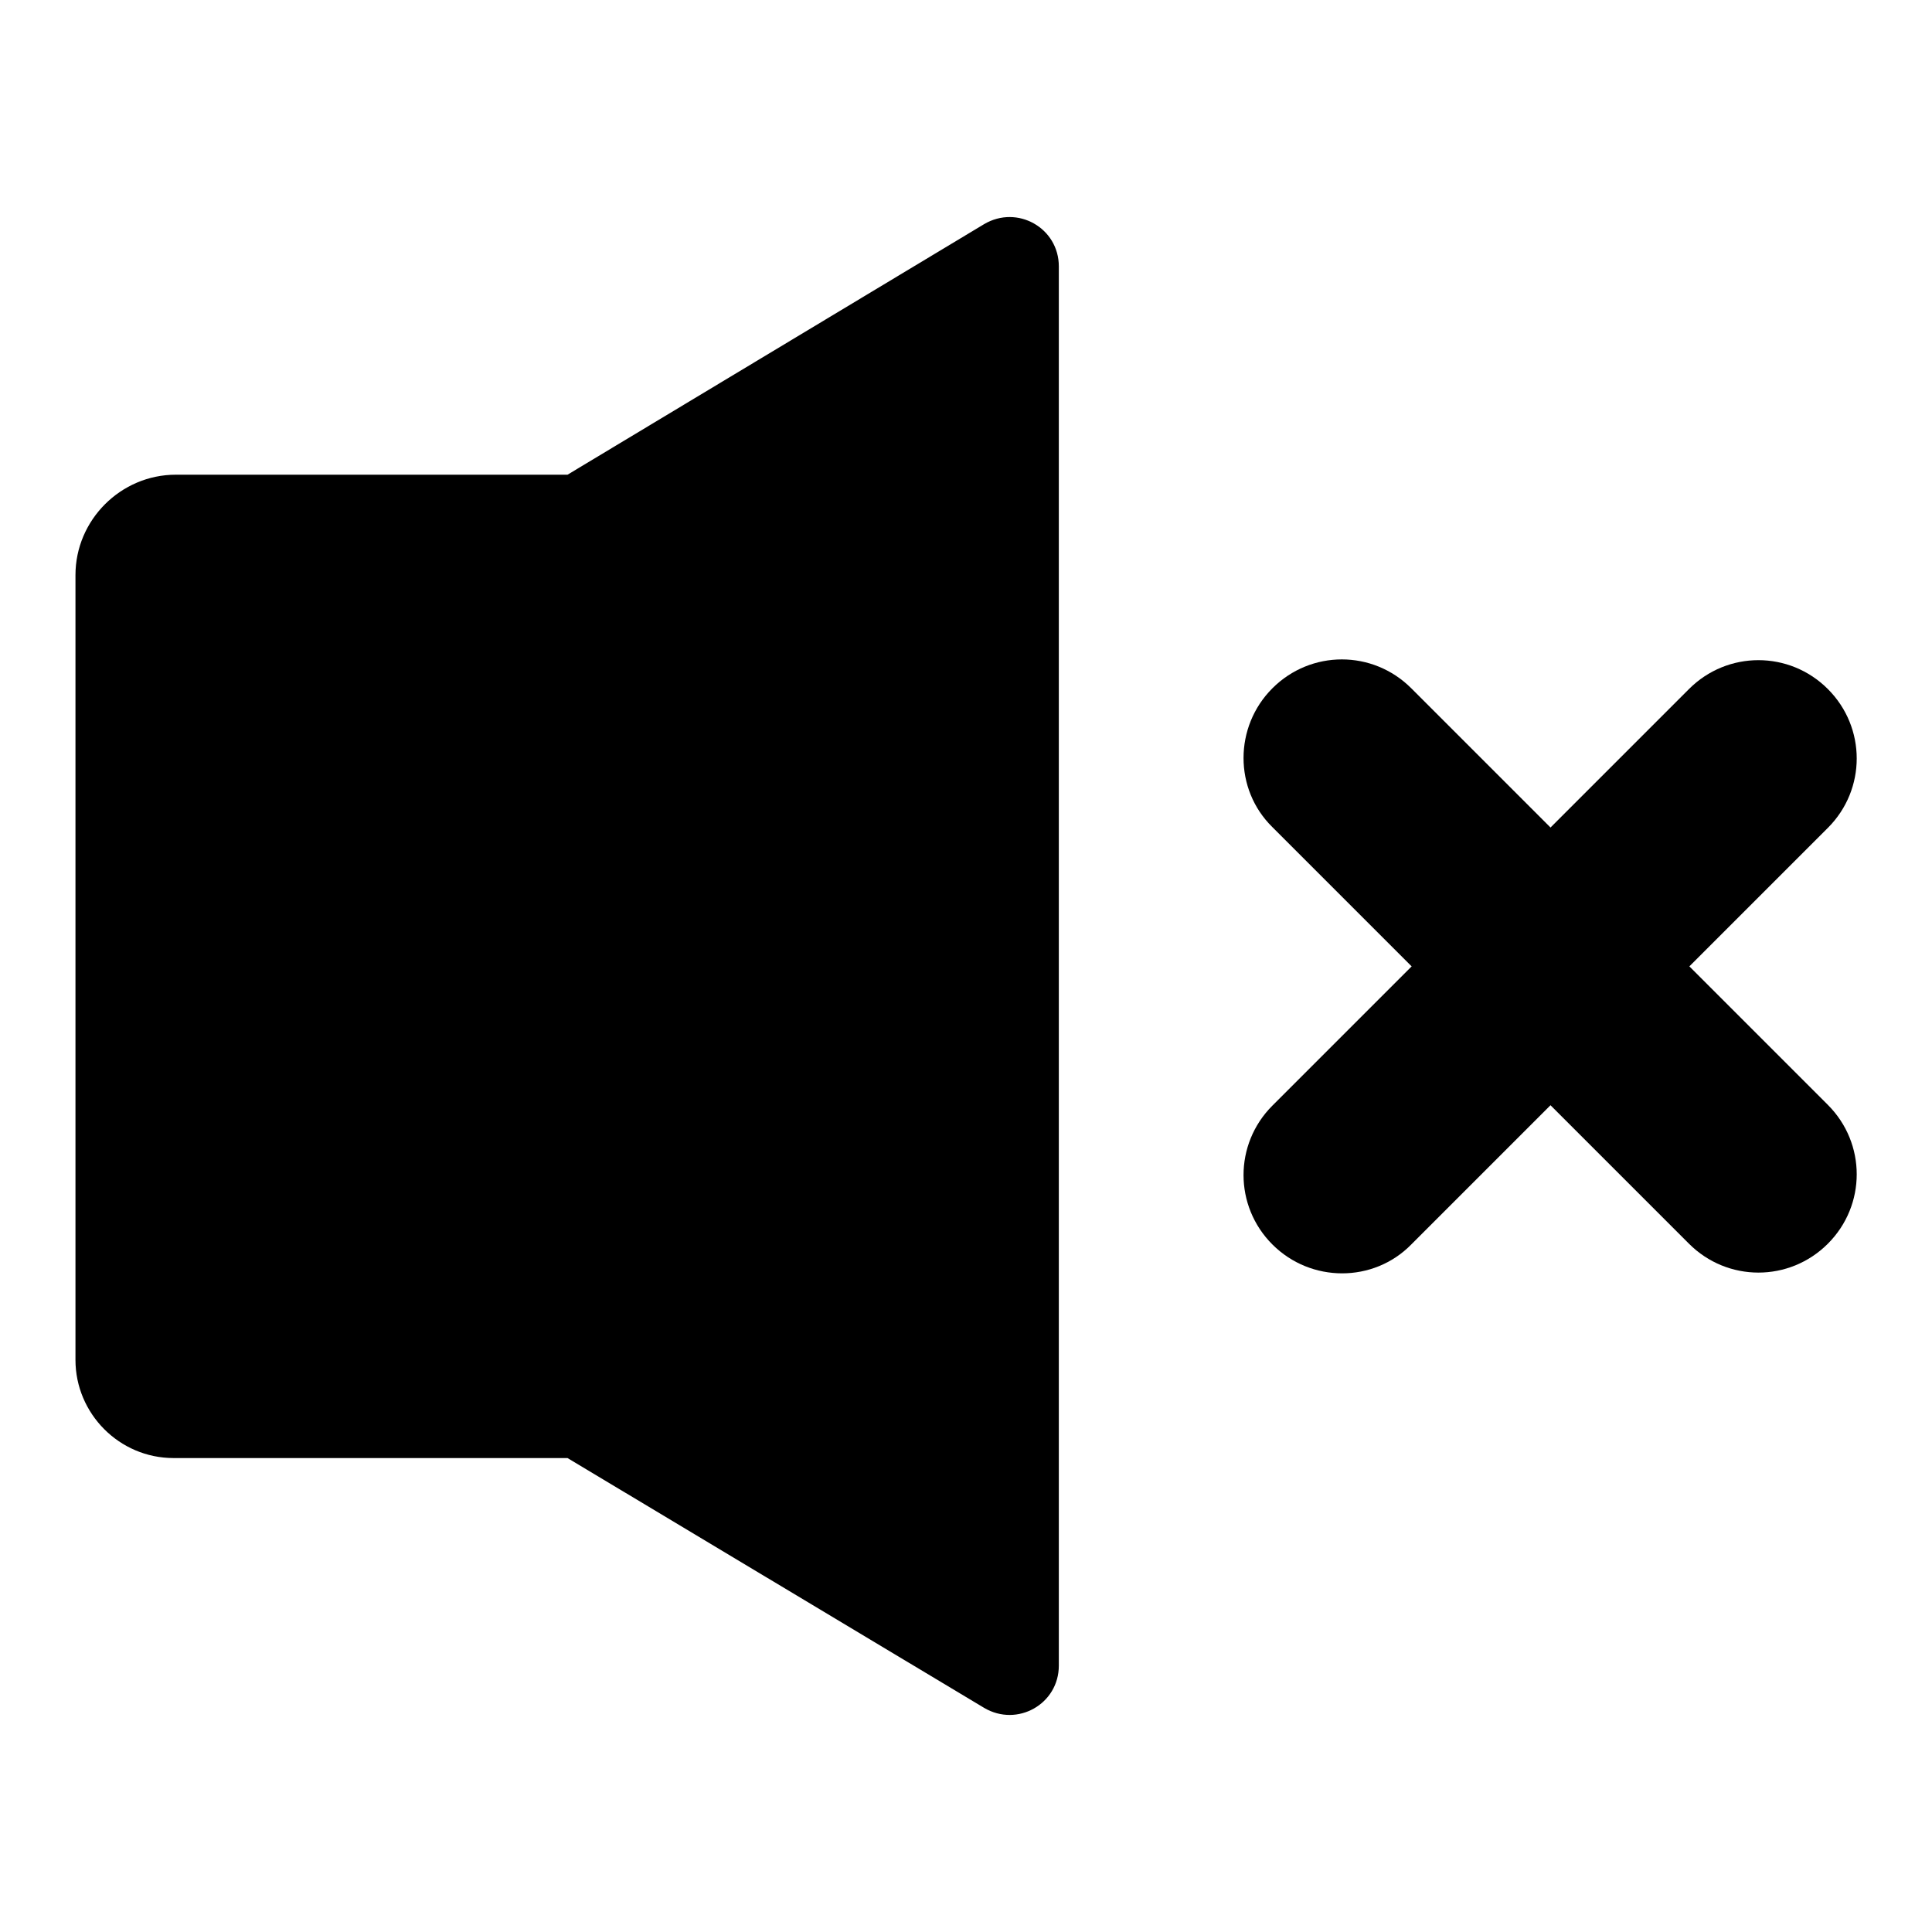 <?xml version="1.0" encoding="utf-8"?>
<!-- Svg Vector Icons : http://www.onlinewebfonts.com/icon -->
<!DOCTYPE svg PUBLIC "-//W3C//DTD SVG 1.1//EN" "http://www.w3.org/Graphics/SVG/1.1/DTD/svg11.dtd">
<svg version="1.1" xmlns="http://www.w3.org/2000/svg" xmlns:xlink="http://www.w3.org/1999/xlink" x="0px" y="0px" viewBox="0 0 256 256" enable-background="new 0 0 256 256" xml:space="preserve">
<g> <path fill="#000000" d="M75.1,193.2H23c-7.2,0-13-5.9-13-13v-104c0-7.3,6-13.3,13.3-13.3h51.9V193.2z M140.3,35.3v185.4 c0,5.1-5.5,8.2-9.9,5.6l-55.2-33.1V62.9l55.2-33.2C134.8,27.1,140.3,30.2,140.3,35.3z M168.6,164.9c-5.1-5.1-5.1-13.3,0-18.4 l55.2-55.2c5.1-5.1,13.3-5.1,18.4,0s5.1,13.3,0,18.4l-55.2,55.2C182,170,173.7,170,168.6,164.9z"/> <path fill="#000000" d="M168.6,91.2c5.1-5.1,13.3-5.1,18.4,0l55.2,55.2c5.1,5.1,5.1,13.3,0,18.4c-5.1,5.1-13.3,5.1-18.4,0 l-55.2-55.2C163.5,104.6,163.5,96.3,168.6,91.2z"/></g>
</svg>
